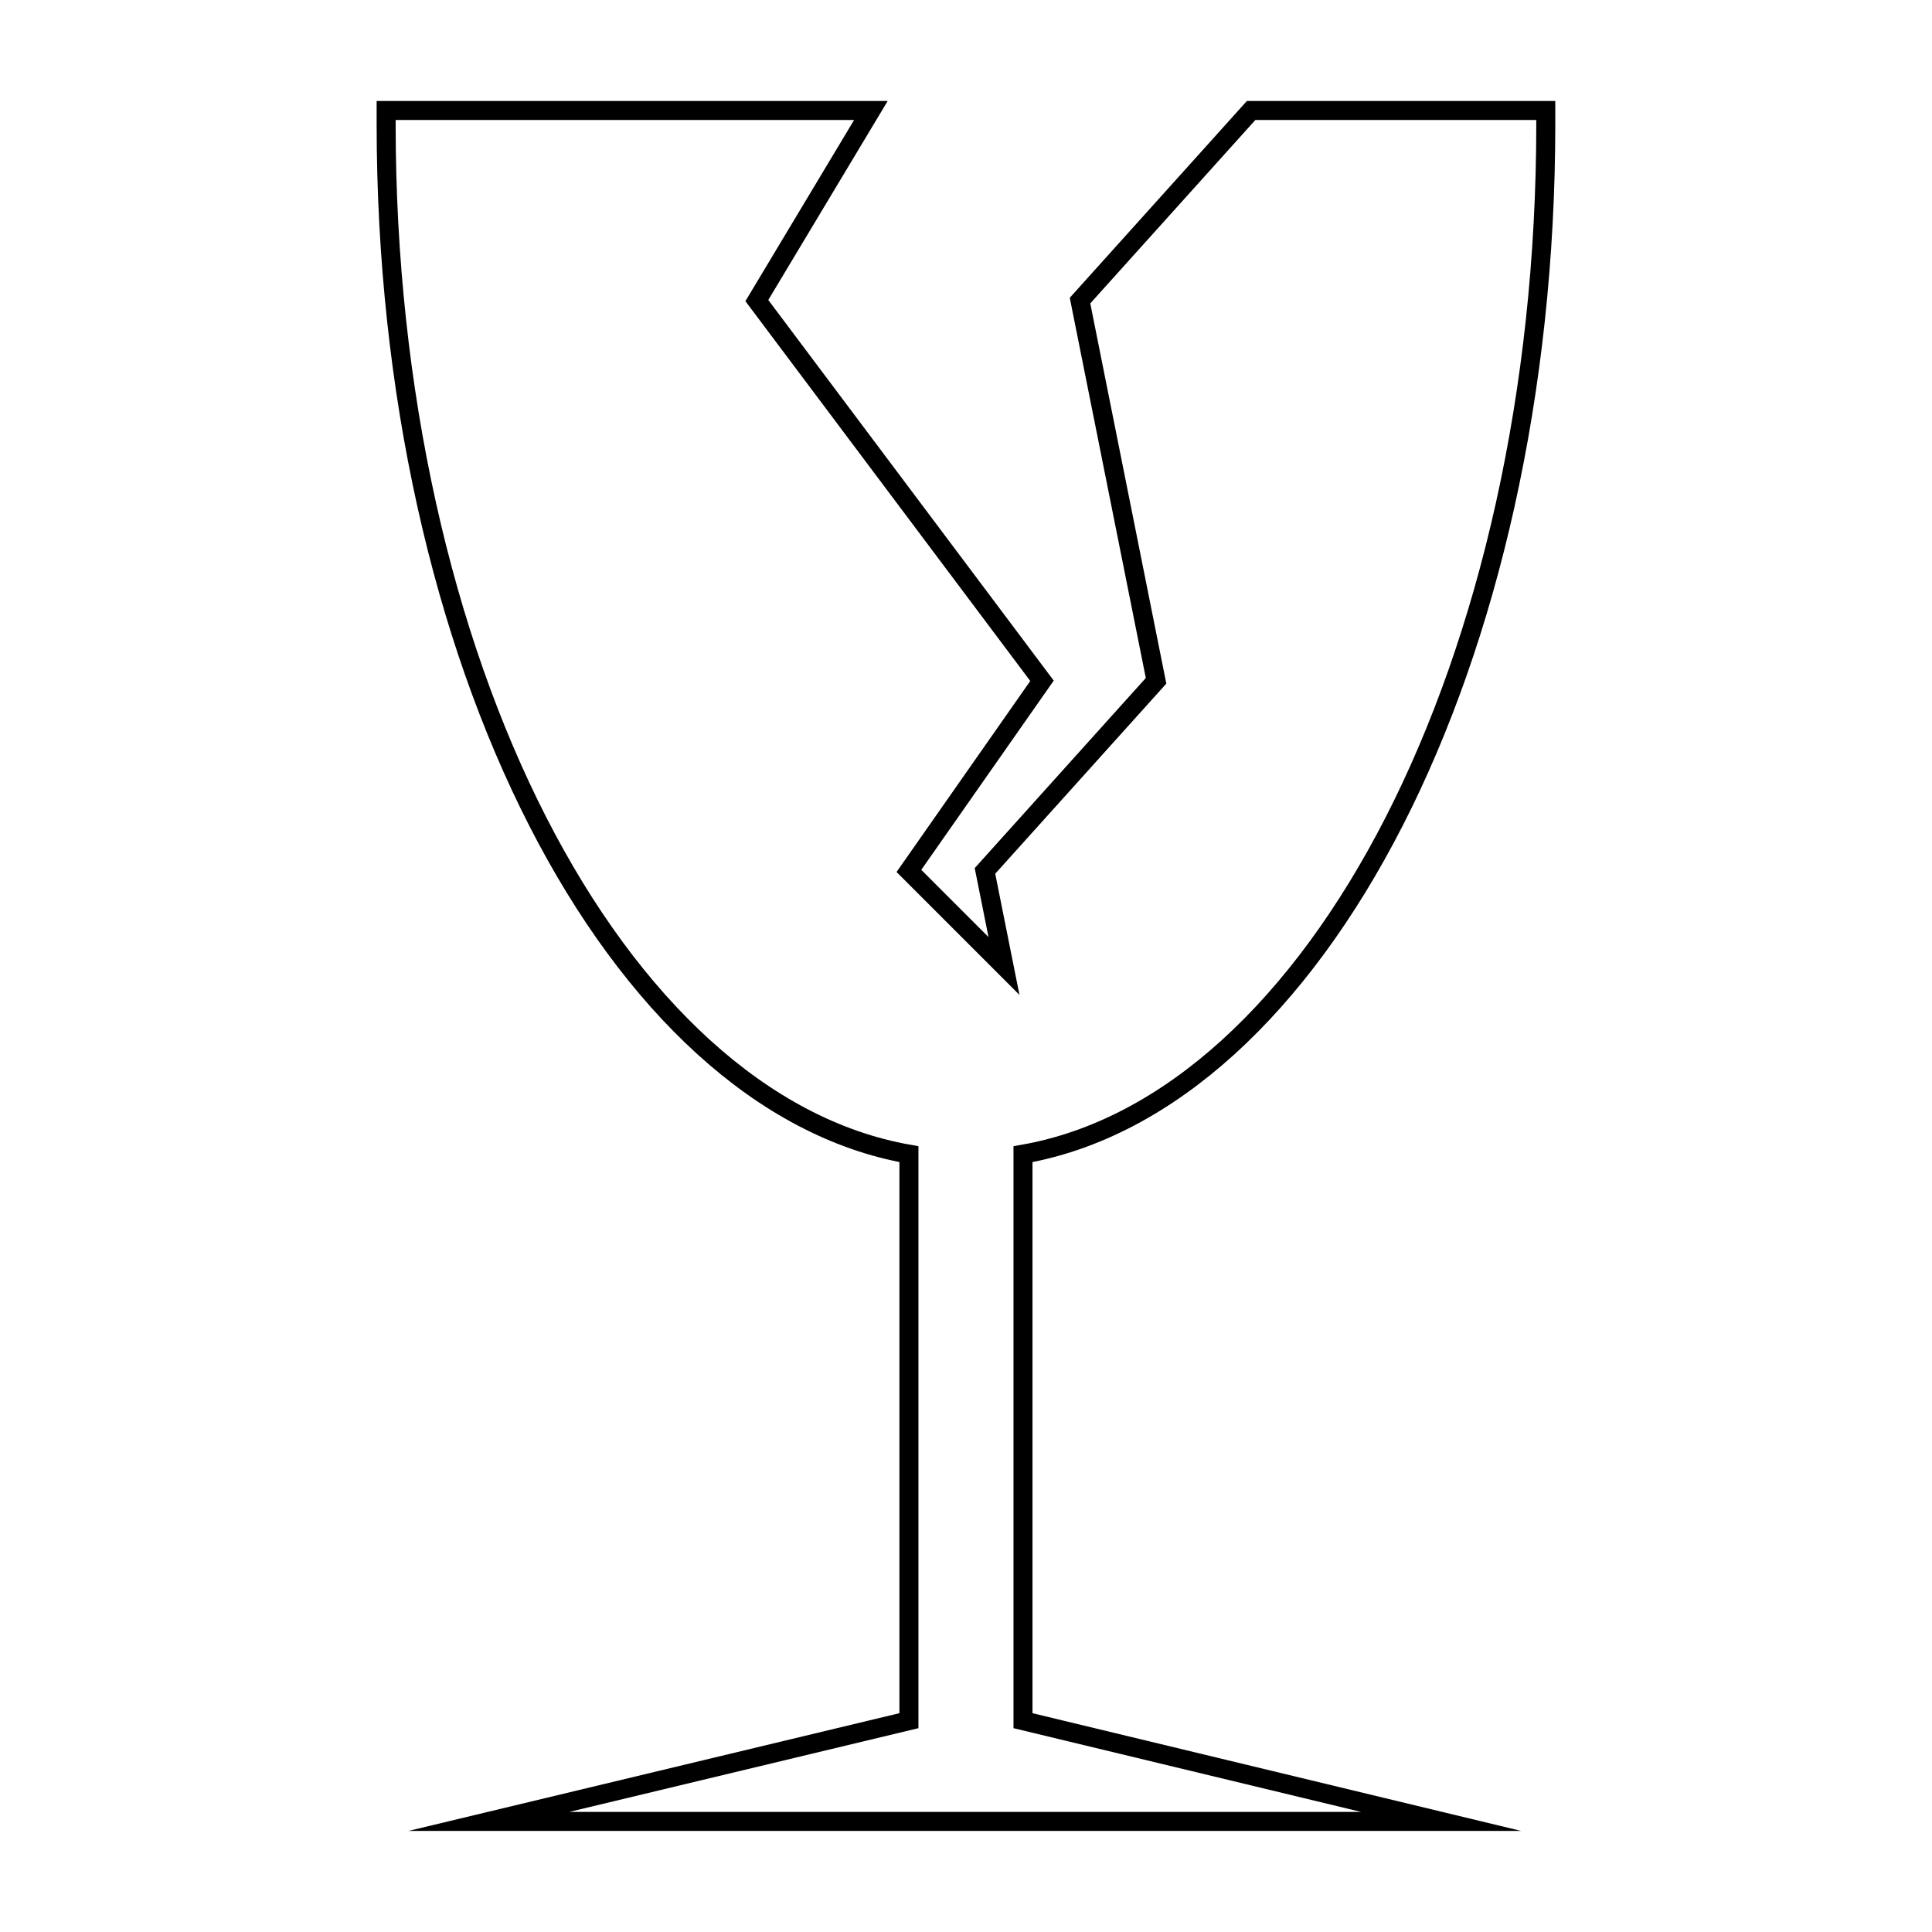 <?xml version="1.0" encoding="UTF-8"?>
<!-- Uploaded to: ICON Repo, www.iconrepo.com, Generator: ICON Repo Mixer Tools -->
<svg width="800px" height="800px" version="1.1" viewBox="144 144 512 512" xmlns="http://www.w3.org/2000/svg">
 <defs>
  <clipPath id="a">
   <path d="m175 148.09h450v503.81h-450z"/>
  </clipPath>
 </defs>
 <g clip-path="url(#a)">
  <path transform="matrix(5.038 0 0 5.038 148.09 148.09)" d="m53 59.9c15.4-2.7 27.5-25.9 27.5-54.2v-0.7h-15.5l-9 10 4 20-9 10 1 5-5-5 7-10-15-20.001 6-10-25.5 7.76e-4v0.7c0 28.3 12.1 51.5 27.5 54.2v29.8l-22.1 5.3h50.1l-22-5.3z" fill="none" stroke="#000000" stroke-miterlimit="10"/>
 </g>
</svg>